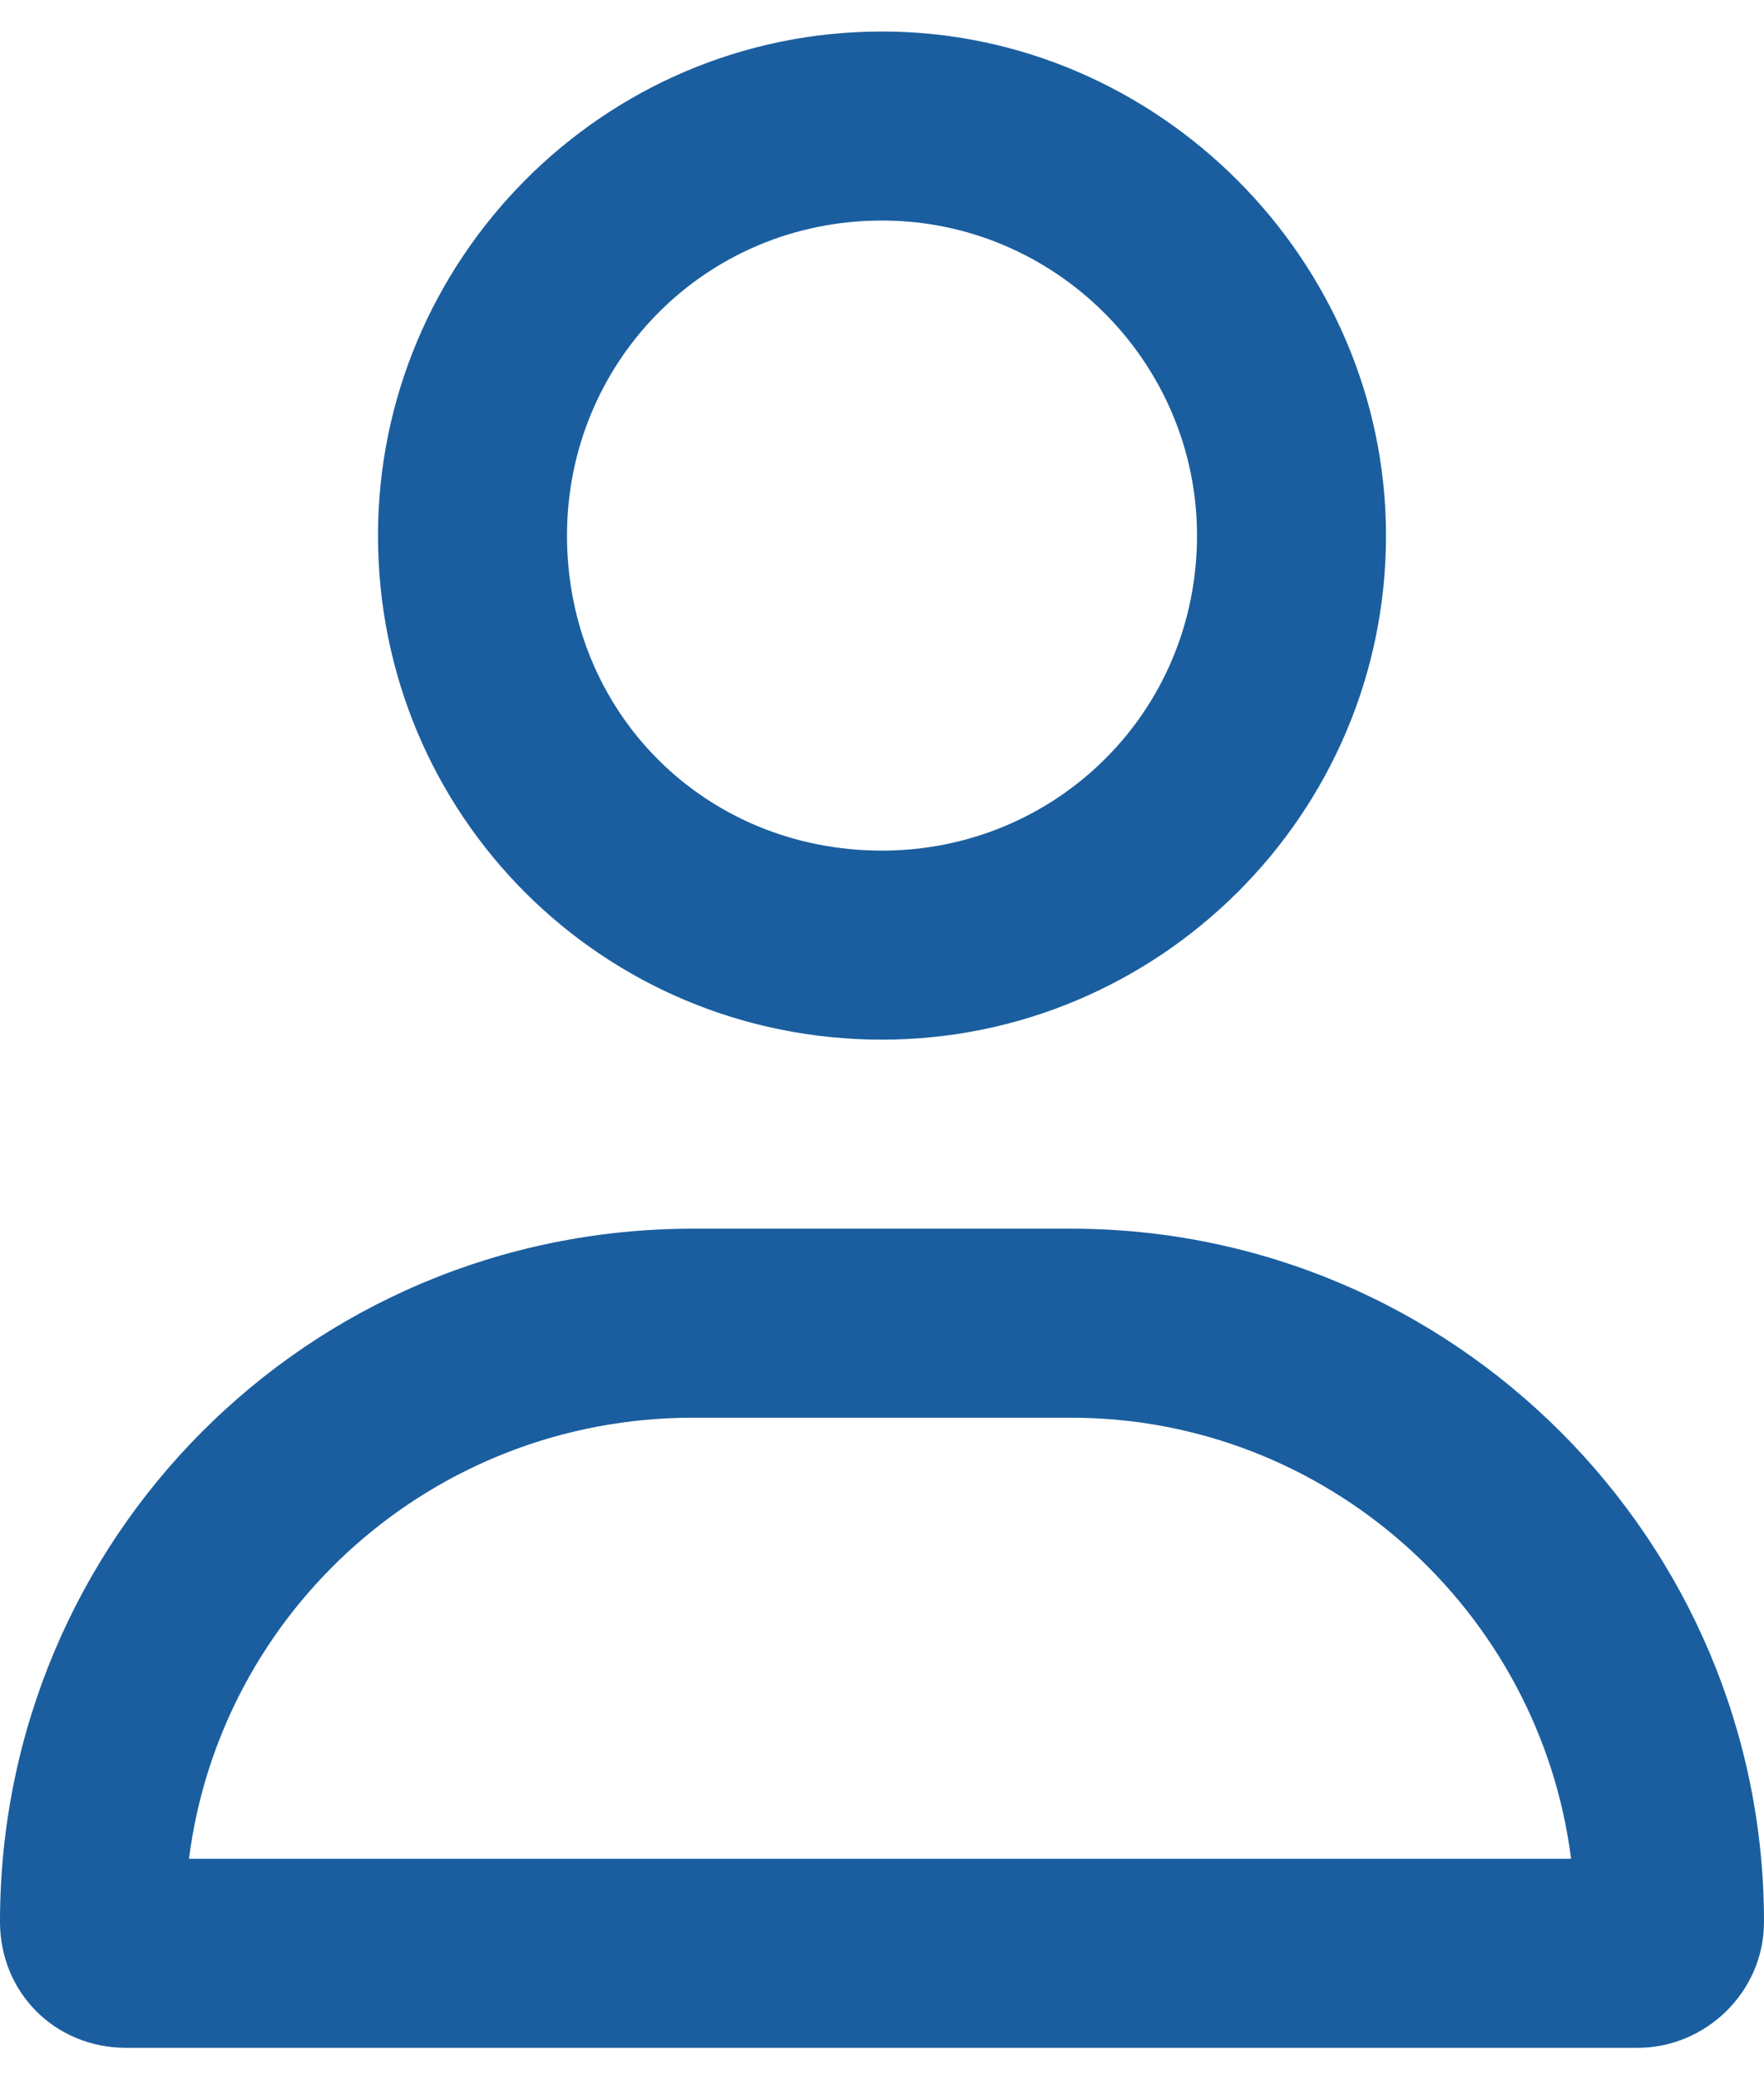 <svg xmlns="http://www.w3.org/2000/svg" width="28" height="33" viewBox="0 0 28 33" fill="none"><path d="M17 19.5C23.062 19.5 28 24.438 28 30.5C28 31.625 27.062 32.5 26 32.5H2C0.875 32.5 0 31.625 0 30.5C0 24.438 4.875 19.5 11 19.5H17ZM3 29.5H24.938C24.438 25.562 21.062 22.5 17 22.5H11C6.875 22.5 3.5 25.562 3 29.5ZM14 16.5C9.562 16.5 6 12.938 6 8.5C6 4.125 9.562 0.5 14 0.5C18.375 0.5 22 4.125 22 8.5C22 12.938 18.375 16.5 14 16.5ZM14 3.5C11.188 3.5 9 5.75 9 8.5C9 11.312 11.188 13.5 14 13.5C16.75 13.5 19 11.312 19 8.5C19 5.75 16.75 3.5 14 3.5Z" fill="#1A5E9F"></path></svg>